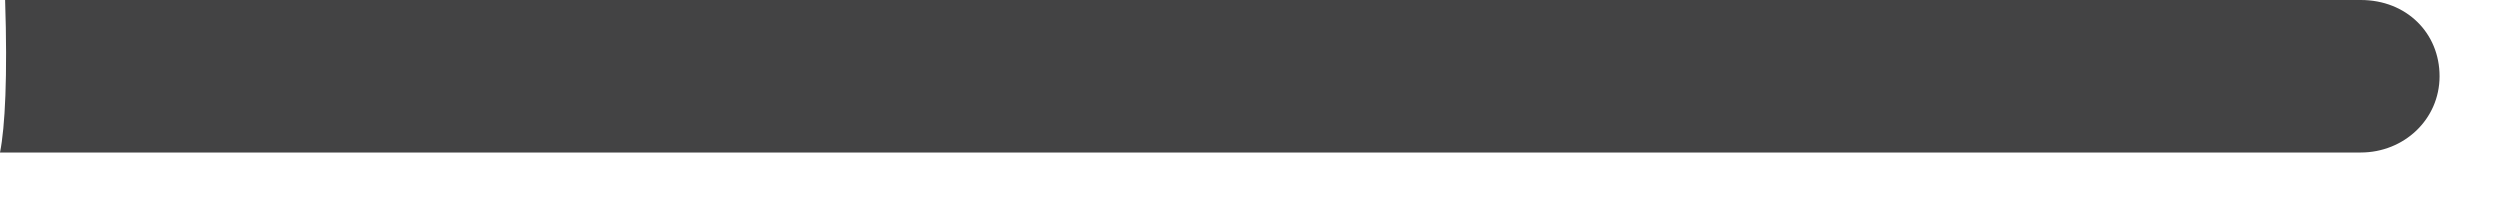 <?xml version="1.0" encoding="utf-8"?>
<svg xmlns="http://www.w3.org/2000/svg" fill="none" height="100%" overflow="visible" preserveAspectRatio="none" style="display: block;" viewBox="0 0 23 2" width="100%">
<path d="M21.719 0H0.047C0.07 0.701 0.047 1.169 0 1.403H21.719C22.116 1.403 22.444 1.099 22.444 0.701C22.444 0.304 22.14 0 21.719 0Z" fill="#434344" id="Vector"/>
</svg>